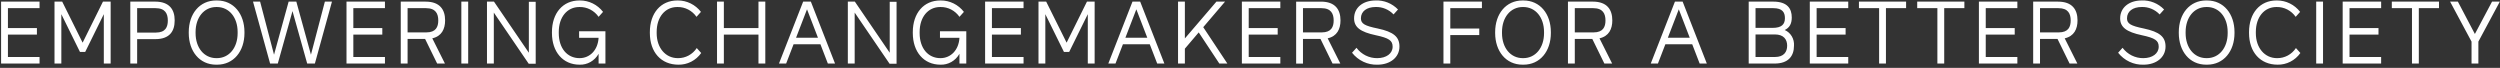<svg width="737" height="20" viewBox="0 0 737 20" fill="none" xmlns="http://www.w3.org/2000/svg">
<rect x="0" y="0" width="737" height="20" fill="#333333" stroke="none"/>
<path d="M2.339 2.407H11.66V0.477H0.323V18.735H11.66V16.802H2.339V10.203H10.881V8.274H2.339V2.407ZM32.62 0.477H30.352L24.358 12.577L18.336 0.477H16.069V18.735H18.083V4.18L23.576 15.315H25.113L30.604 4.18V18.731H32.618L32.62 0.477ZM38.414 0.477V18.735H40.43V11.534H45.821C50.053 11.534 51.489 9.135 51.489 6.084V5.927C51.489 2.876 49.977 0.477 45.745 0.477H38.414ZM40.43 9.604V2.407H45.872C48.719 2.407 49.474 4.05 49.474 6.057C49.474 7.961 48.793 9.604 45.947 9.604H40.43ZM63.705 0.138C58.843 0.138 55.643 4.075 55.643 9.472V9.733C55.643 15.131 58.843 19.066 63.705 19.066H64.007C68.869 19.066 72.068 15.129 72.068 9.733V9.474C72.068 4.076 68.869 0.14 64.007 0.14L63.705 0.138ZM63.931 2.068C67.584 2.068 70.053 5.171 70.053 9.422V9.787C70.053 14.038 67.585 17.14 63.931 17.14H63.781C60.128 17.14 57.658 14.038 57.658 9.787V9.422C57.658 5.171 60.128 2.068 63.781 2.068H63.931ZM97.863 0.477H95.771L91.665 16.123L87.358 0.477H85.09L80.783 16.123L76.679 0.477H74.588L79.626 18.735H81.893L86.227 3.27L90.56 18.735H92.827L97.863 0.477ZM104.161 2.407H113.482V0.477H102.148V18.735H113.485V16.802H104.164V10.203H112.705V8.274H104.164L104.161 2.407ZM131.217 6.009C131.217 2.88 129.706 0.481 125.473 0.481H118.142V18.739H120.157V11.482H125.32L128.872 18.731H131.166L127.439 11.3C130.206 10.674 131.217 8.562 131.217 6.006V6.009ZM120.158 9.553V2.407H125.6C128.447 2.407 129.202 4.05 129.202 6.031C129.202 7.909 128.523 9.552 125.675 9.552L120.158 9.553ZM138.021 0.477H136.005V18.735H138.021V0.477ZM157.921 0.53H155.907V15.55L145.624 0.477H143.562V18.735H145.578V3.711L155.86 18.784H157.925L157.921 0.53ZM178.478 9.214H170.72V11.143H176.463C176.261 14.716 173.943 17.141 170.847 17.141C167.169 17.141 164.726 14.169 164.726 9.788V9.422C164.726 5.04 167.194 2.068 170.797 2.068H170.876C171.964 2.049 173.04 2.303 174.014 2.806C174.988 3.31 175.829 4.05 176.468 4.962L177.778 3.501C176.962 2.447 175.926 1.597 174.749 1.014C173.57 0.432 172.281 0.132 170.976 0.137H170.799C165.937 0.137 162.714 3.866 162.714 9.471V9.732C162.714 15.312 165.963 19.066 170.85 19.066C171.979 19.109 173.099 18.834 174.088 18.269C175.077 17.703 175.9 16.87 176.466 15.858V18.723H178.482L178.478 9.214ZM199.664 0.138C194.802 0.138 191.578 3.867 191.578 9.472V9.733C191.578 15.392 194.899 19.066 199.992 19.066C201.297 19.094 202.589 18.795 203.759 18.197C204.928 17.598 205.943 16.717 206.715 15.627L205.405 14.167C204.791 15.093 203.967 15.848 203.005 16.366C202.043 16.885 200.972 17.15 199.888 17.14H199.809C196.181 17.14 193.587 14.088 193.587 9.786V9.422C193.587 5.04 196.055 2.068 199.657 2.068H199.737C200.826 2.049 201.902 2.303 202.876 2.806C203.848 3.31 204.691 4.05 205.33 4.962L206.639 3.501C205.823 2.447 204.787 1.597 203.61 1.014C202.432 0.432 201.143 0.132 199.838 0.137L199.664 0.138ZM225.611 0.477H223.597V8.274H213.394V0.477H211.378V18.735H213.394V10.203H223.597V18.731H225.613L225.611 0.477ZM241.859 13.046L244.051 18.731H246.168L239.039 0.473H236.771L229.641 18.731H231.757L233.949 13.046H241.859ZM241.132 11.116H234.683L237.907 2.746L241.132 11.116ZM264.307 0.53H262.29V15.55L252.008 0.477H249.941V18.735H251.957V3.711L262.239 18.784H264.307V0.53ZM284.864 9.214H277.104V11.143H282.848C282.645 14.716 280.329 17.141 277.232 17.141C273.555 17.141 271.11 14.169 271.11 9.788V9.422C271.11 5.04 273.579 2.068 277.181 2.068H277.261C278.349 2.049 279.426 2.303 280.4 2.806C281.372 3.31 282.215 4.05 282.853 4.962L284.159 3.502C283.343 2.448 282.307 1.598 281.13 1.015C279.951 0.433 278.663 0.133 277.357 0.138H277.181C272.319 0.138 269.094 3.867 269.094 9.472V9.733C269.094 15.313 272.344 19.066 277.232 19.066C278.361 19.11 279.48 18.835 280.469 18.27C281.459 17.704 282.28 16.871 282.846 15.858V18.724H284.862L284.864 9.214ZM292.421 2.407H301.742V0.477H290.408V18.735H301.744V16.802H292.42V10.203H300.961V8.274H292.42L292.421 2.407ZM322.701 0.478H320.434L314.438 12.578L308.416 0.477H306.147V18.735H308.163V4.18L313.653 15.315H315.191L320.682 4.18V18.731H322.698L322.701 0.478ZM338.949 13.047L341.141 18.731H343.257L336.124 0.477H333.856L326.727 18.735H328.847L331.038 13.05L338.949 13.047ZM338.218 11.117H331.768L334.992 2.746L338.218 11.117ZM353.384 9.553L359.457 18.731H361.824L354.717 8.013L361.142 0.481H358.598L349.301 11.329V0.477H347.286V18.735H349.301V14.35L353.384 9.553ZM368.121 2.407H377.442V0.477H366.105V18.735H377.442V16.802H368.12V10.203H376.662V8.274H368.12L368.121 2.407ZM395.178 6.01C395.178 2.881 393.666 0.482 389.434 0.482H382.103V18.74H384.117V11.482H389.281L392.833 18.731H395.127L391.4 11.3C394.167 10.674 395.178 8.562 395.178 6.006V6.01ZM384.119 9.553V2.407H389.56C392.408 2.407 393.163 4.05 393.163 6.031C393.163 7.909 392.482 9.552 389.636 9.552L384.119 9.553ZM405.532 0.137C401.752 0.137 399.183 2.276 399.183 5.405C399.183 8.039 401.048 9.421 405.582 10.385C409.487 11.22 410.545 11.95 410.545 13.776C410.545 15.784 408.681 17.14 406.011 17.14C404.832 17.156 403.666 16.888 402.604 16.359C401.541 15.829 400.612 15.052 399.889 14.088L398.579 15.549C399.483 16.689 400.627 17.6 401.924 18.21C403.221 18.821 404.637 19.115 406.061 19.07C409.866 19.07 412.56 16.879 412.56 13.724C412.56 10.858 410.821 9.395 406.162 8.402C402.333 7.619 401.199 6.994 401.199 5.403C401.199 3.369 402.887 2.065 405.532 2.065C406.512 2.032 407.488 2.21 408.398 2.587C409.309 2.964 410.135 3.532 410.822 4.255L412.133 2.798C411.27 1.907 410.238 1.21 409.102 0.752C407.966 0.294 406.751 0.084 405.532 0.137ZM427.549 2.407H436.872V0.477H425.531V18.735H427.546V10.334H436.089V8.405H427.546L427.549 2.407ZM448.832 0.138C443.97 0.138 440.771 4.075 440.771 9.472V9.733C440.771 15.131 443.97 19.066 448.832 19.066H449.135C453.997 19.066 457.195 15.129 457.195 9.733V9.474C457.195 4.076 453.997 0.14 449.135 0.14L448.832 0.138ZM449.059 2.068C452.712 2.068 455.181 5.171 455.181 9.422V9.787C455.181 14.038 452.712 17.14 449.059 17.14H448.911C445.258 17.14 442.79 14.038 442.79 9.787V9.422C442.79 5.171 445.258 2.068 448.911 2.068H449.059ZM475.309 6.005C475.309 2.876 473.798 0.477 469.565 0.477H462.234V18.735H464.25V11.482H469.413L472.966 18.731H475.259L471.532 11.299C474.301 10.673 475.311 8.561 475.311 6.005H475.309ZM464.251 9.552V2.407H469.693C472.541 2.407 473.296 4.05 473.296 6.031C473.296 7.909 472.616 9.552 469.77 9.552H464.251ZM498.865 13.046L501.057 18.731H503.17L496.04 0.473H493.772L486.643 18.731H488.759L490.95 13.046H498.865ZM498.134 11.116H491.685L494.91 2.746L498.134 11.116ZM526.146 8.848C527.558 8.143 528.212 7.022 528.212 5.144C528.212 2.511 526.877 0.478 522.771 0.478H515.515V18.735H523.148C527.229 18.735 528.867 16.519 528.867 13.468C528.937 12.5 528.712 11.534 528.225 10.706C527.736 9.878 527.01 9.229 526.146 8.852V8.848ZM517.531 2.407H522.796C525.441 2.407 526.196 3.635 526.196 5.354C526.196 7.18 525.215 8.22 522.57 8.22H517.531V2.407ZM517.531 16.802V10.152H523.225C525.87 10.152 526.853 11.664 526.853 13.464C526.853 15.289 525.897 16.802 523.25 16.802H517.531ZM535.542 2.407H544.863V0.477H533.528V18.735H544.863V16.802H535.542V10.203H544.085V8.274H535.542V2.407ZM561.918 2.407V0.477H548.016V2.407H553.962V18.731H555.976V2.407H561.918ZM579.1 2.407V0.477H565.194V2.407H571.139V18.731H573.154V2.407H579.1ZM585.398 2.407H594.719V0.477H583.382V18.735H594.719V16.802H585.398V10.203H593.939V8.274H585.398V2.407ZM612.452 6.009C612.452 2.88 610.941 0.481 606.709 0.481H599.379V18.739H601.393V11.482H606.557L610.11 18.731H612.403L608.675 11.3C611.443 10.674 612.453 8.562 612.453 6.006L612.452 6.009ZM601.395 9.553V2.407H606.836C609.685 2.407 610.44 4.05 610.44 6.031C610.44 7.909 609.759 9.552 606.913 9.552L601.395 9.553ZM631.372 0.137C627.592 0.137 625.023 2.276 625.023 5.405C625.023 8.039 626.888 9.421 631.422 10.385C635.327 11.22 636.385 11.95 636.385 13.776C636.385 15.784 634.521 17.14 631.851 17.14C630.672 17.156 629.506 16.888 628.444 16.359C627.381 15.829 626.452 15.052 625.729 14.088L624.421 15.55C625.324 16.69 626.468 17.601 627.766 18.211C629.063 18.822 630.477 19.116 631.902 19.07C635.707 19.07 638.402 16.88 638.402 13.725C638.402 10.859 636.662 9.396 632.003 8.403C628.175 7.62 627.04 6.995 627.04 5.404C627.04 3.37 628.728 2.066 631.373 2.066C632.353 2.033 633.33 2.211 634.24 2.587C635.151 2.965 635.976 3.533 636.664 4.256L637.973 2.795C637.11 1.904 636.078 1.208 634.943 0.75C633.807 0.292 632.591 0.083 631.373 0.135L631.372 0.137ZM650.368 0.135C645.507 0.135 642.307 4.073 642.307 9.469V9.73C642.307 15.128 645.507 19.064 650.368 19.064H650.67C655.532 19.064 658.732 15.126 658.732 9.73V9.474C658.732 4.076 655.532 0.14 650.67 0.14L650.368 0.135ZM650.596 2.065C654.248 2.065 656.717 5.168 656.717 9.419V9.784C656.717 14.035 654.249 17.138 650.596 17.138H650.442C646.79 17.138 644.32 14.035 644.32 9.784V9.422C644.32 5.171 646.789 2.068 650.442 2.068L650.596 2.065ZM671.102 0.135C666.239 0.135 663.015 3.865 663.015 9.469V9.73C663.015 15.389 666.337 19.064 671.429 19.064C672.734 19.091 674.026 18.793 675.197 18.194C676.367 17.596 677.381 16.715 678.153 15.625L676.843 14.164C676.229 15.091 675.404 15.847 674.442 16.366C673.479 16.885 672.408 17.151 671.323 17.14H671.243C667.617 17.14 665.022 14.089 665.022 9.787V9.422C665.022 5.04 667.492 2.068 671.094 2.068H671.173C672.261 2.049 673.338 2.303 674.312 2.807C675.285 3.311 676.127 4.05 676.766 4.962L678.075 3.501C677.259 2.447 676.223 1.596 675.044 1.014C673.867 0.431 672.577 0.132 671.272 0.137L671.102 0.135ZM684.83 0.474H682.815V18.732H684.83V0.474ZM692.64 2.404H701.961V0.477H690.621V18.735H701.958V16.802H692.637V10.203H701.179V8.274H692.637L692.64 2.404ZM719.016 2.404V0.477H705.107V2.407H711.052V18.731H713.068V2.407L719.016 2.404ZM736.953 0.474H734.659L729.597 10.018L724.58 0.477H722.286L728.61 12.267V18.735H730.626V12.267L736.953 0.474Z" fill="white"/>
</svg>
